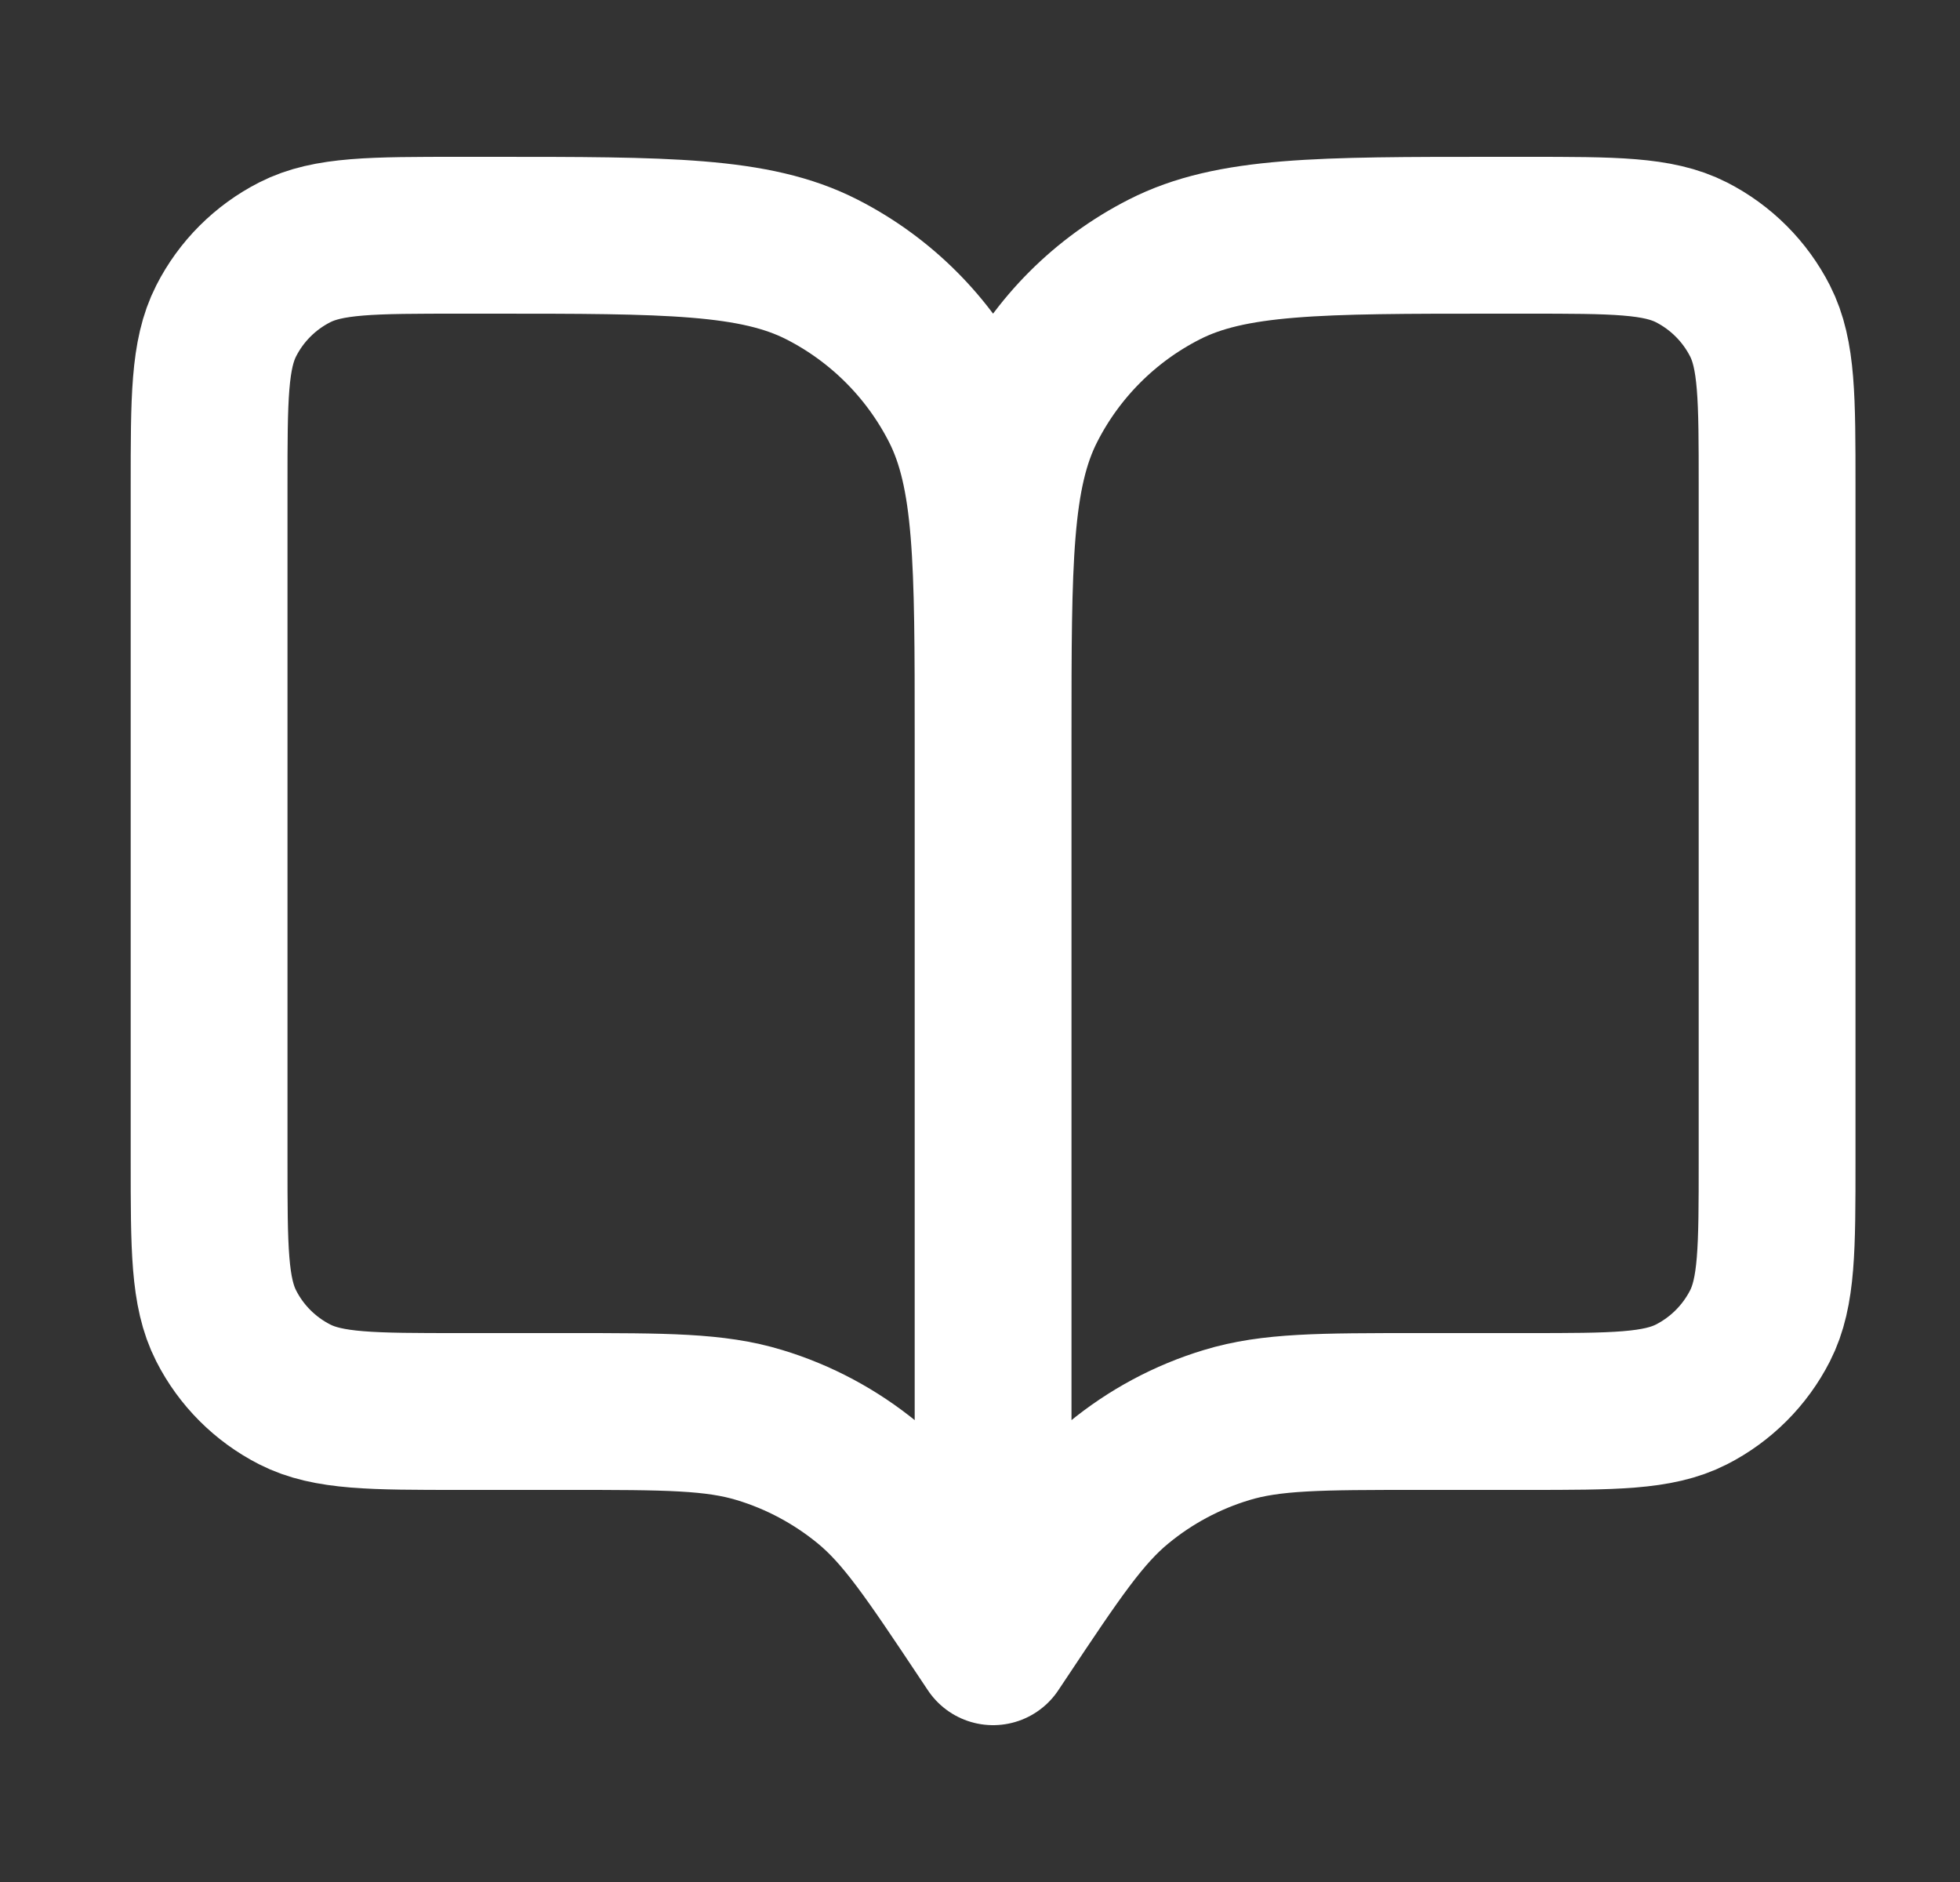 <svg width="25" height="24" viewBox="0 0 25 24" fill="none" xmlns="http://www.w3.org/2000/svg">
<rect x="0" y="0" width="25" height="24" fill="#333333" stroke="none"/>
<path d="M12.667 21L12.567 20.85C11.872 19.808 11.525 19.287 11.066 18.91C10.659 18.576 10.191 18.325 9.688 18.173C9.12 18 8.494 18 7.241 18H5.867C4.747 18 4.186 18 3.759 17.782C3.382 17.59 3.076 17.284 2.885 16.908C2.667 16.48 2.667 15.92 2.667 14.8V6.2C2.667 5.08 2.667 4.52 2.885 4.092C3.076 3.716 3.382 3.41 3.759 3.218C4.186 3 4.747 3 5.867 3H6.267C8.507 3 9.627 3 10.483 3.436C11.235 3.819 11.847 4.431 12.231 5.184C12.667 6.04 12.667 7.16 12.667 9.4M12.667 21V9.4M12.667 21L12.767 20.85C13.461 19.808 13.809 19.287 14.268 18.91C14.674 18.576 15.142 18.325 15.645 18.173C16.213 18 16.84 18 18.092 18H19.467C20.587 18 21.147 18 21.575 17.782C21.951 17.59 22.257 17.284 22.449 16.908C22.667 16.48 22.667 15.92 22.667 14.8V6.2C22.667 5.08 22.667 4.52 22.449 4.092C22.257 3.716 21.951 3.41 21.575 3.218C21.147 3 20.587 3 19.467 3H19.067C16.826 3 15.706 3 14.851 3.436C14.098 3.819 13.486 4.431 13.103 5.184C12.667 6.04 12.667 7.16 12.667 9.4" stroke="white" stroke-width="2" stroke-linecap="round" stroke-linejoin="round"/>
</svg>
